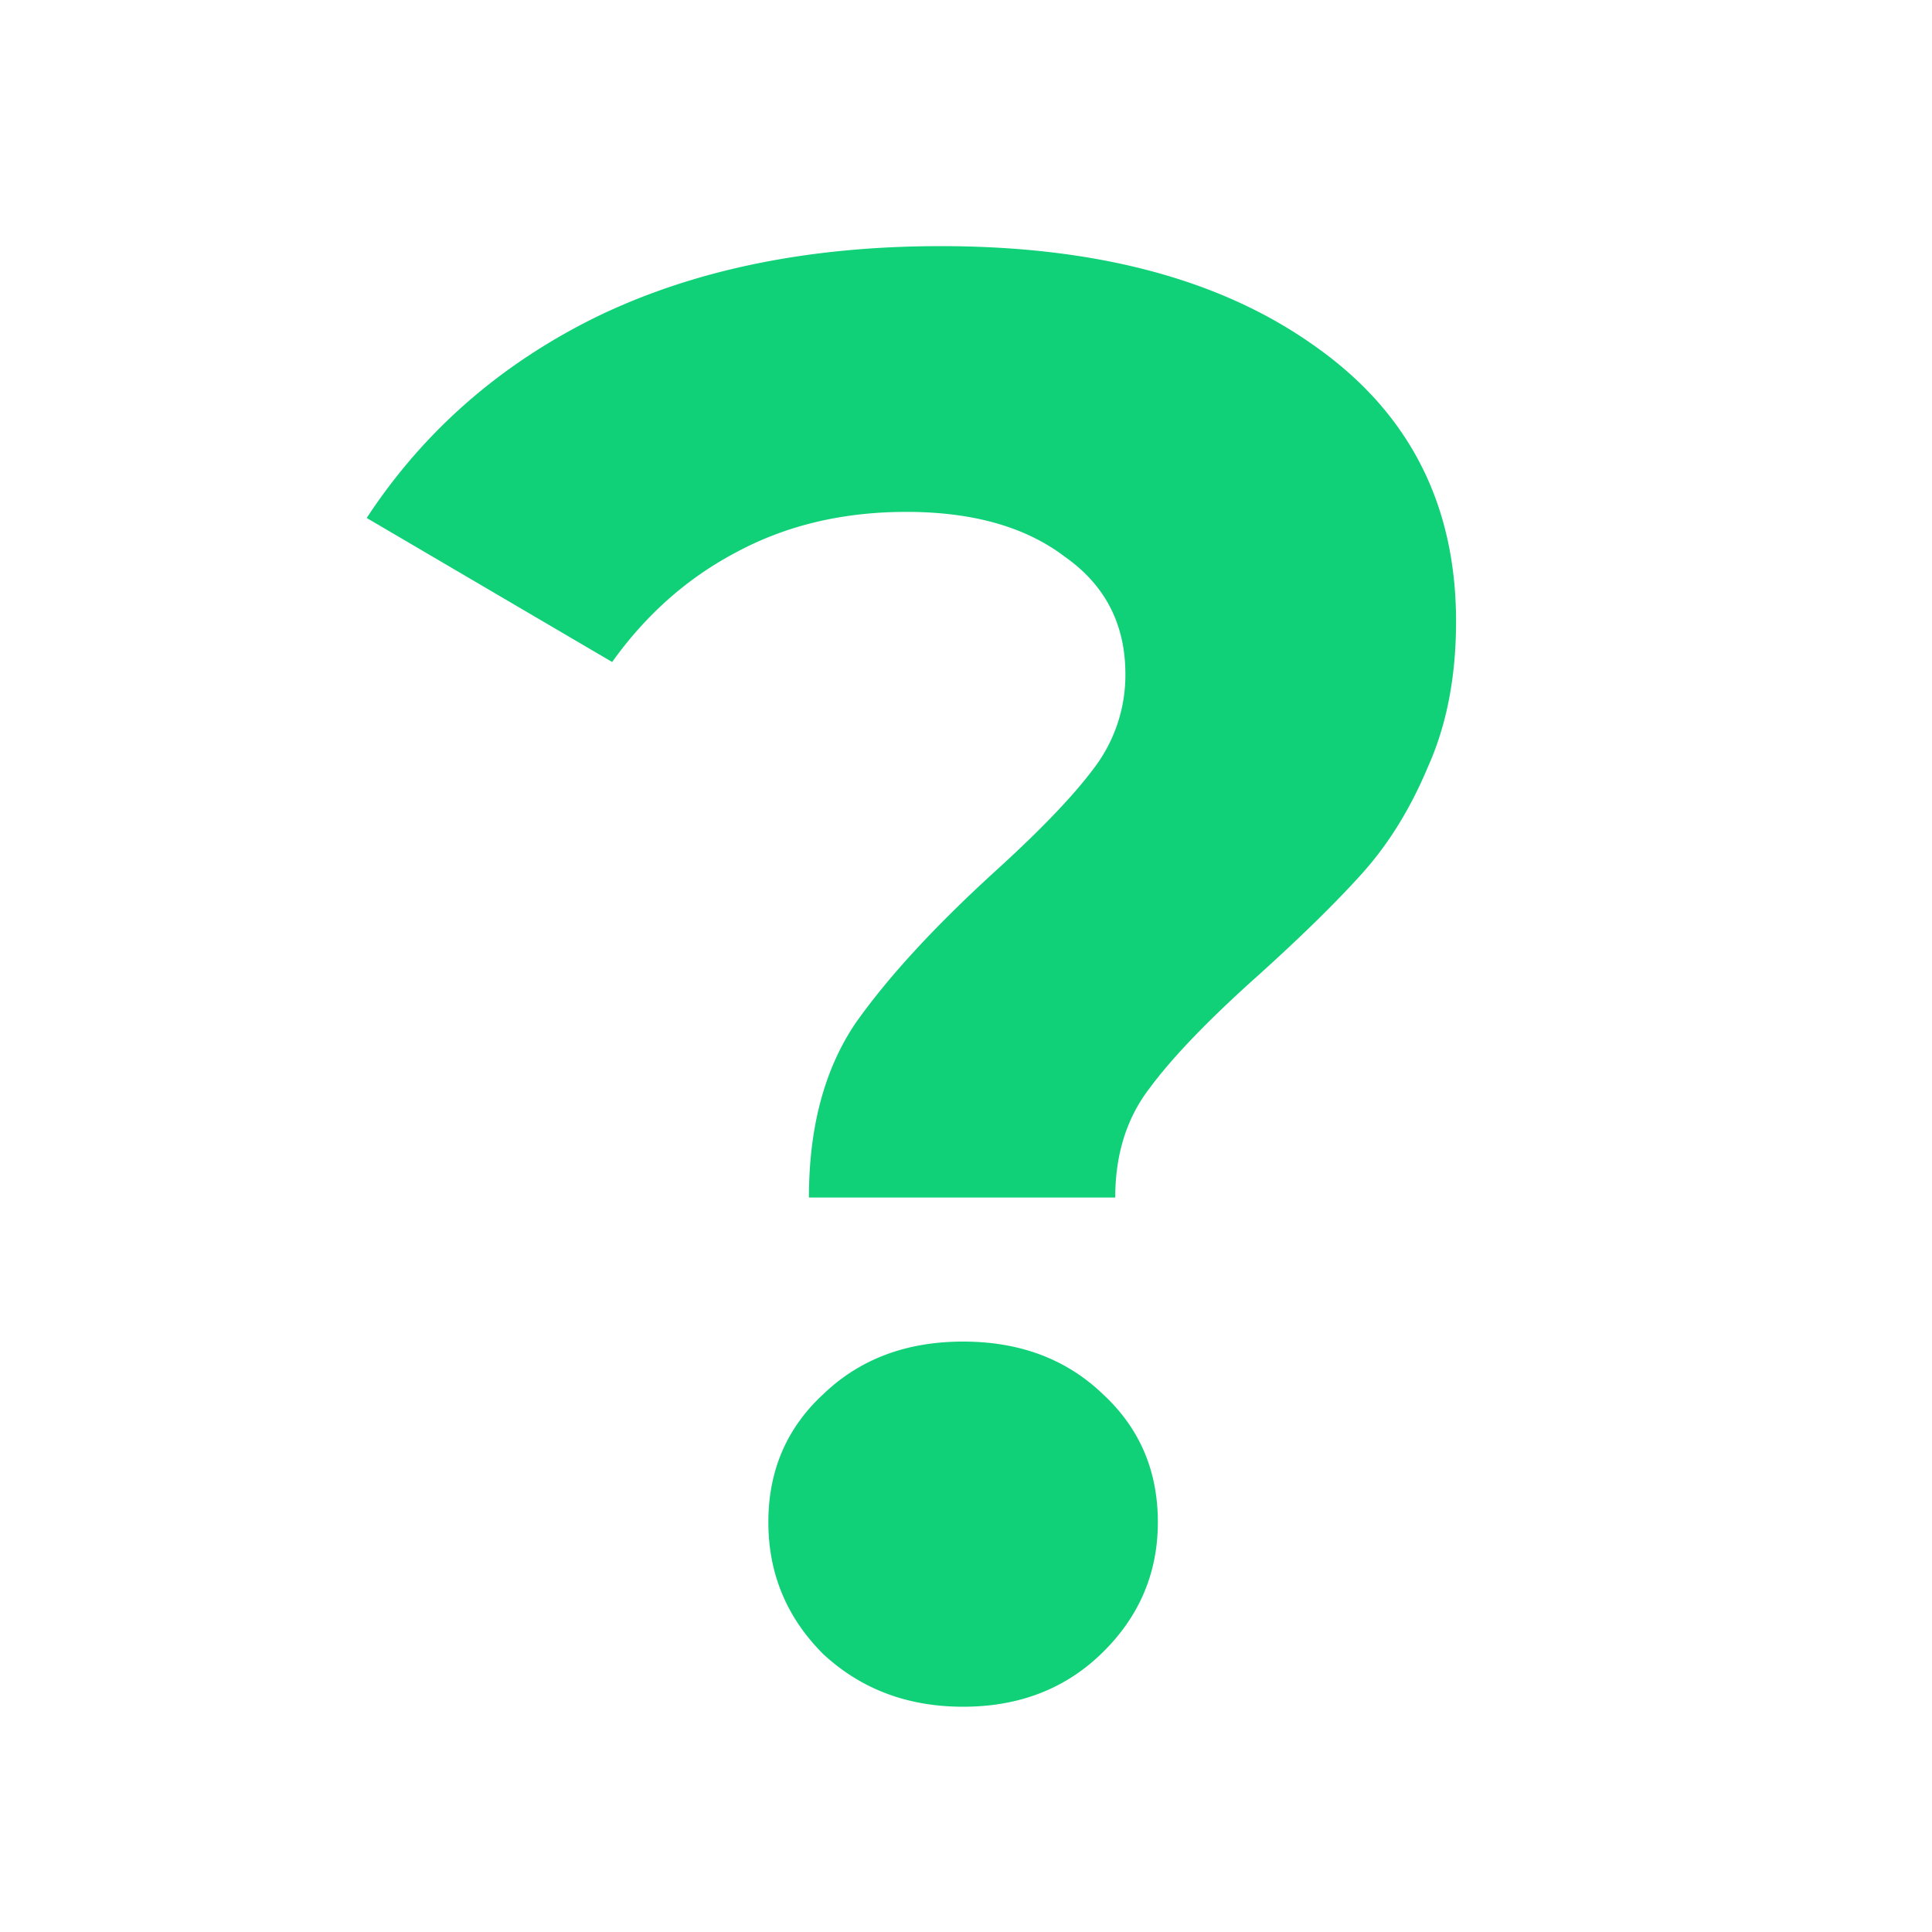 <svg width="40" height="40" fill="none" xmlns="http://www.w3.org/2000/svg"><path d="M16.748 24.794c0-1.456.322-2.66.966-3.612.672-.952 1.638-2.002 2.898-3.15.924-.84 1.596-1.54 2.016-2.1a3.177 3.177 0 0 0 .672-1.974c0-1.036-.42-1.848-1.26-2.436-.812-.616-1.904-.924-3.276-.924-1.316 0-2.492.28-3.528.84-1.008.532-1.862 1.288-2.562 2.268l-5.082-2.982c1.176-1.792 2.758-3.178 4.746-4.158 2.016-.98 4.396-1.47 7.14-1.47 3.22 0 5.796.686 7.728 2.058 1.96 1.372 2.94 3.276 2.94 5.712 0 1.148-.196 2.156-.588 3.024-.364.868-.826 1.61-1.386 2.226-.532.588-1.232 1.274-2.1 2.058-1.036.924-1.792 1.708-2.268 2.352-.476.616-.714 1.372-.714 2.268h-6.342Zm3.192 10.542c-1.148 0-2.114-.364-2.898-1.092-.756-.756-1.134-1.666-1.134-2.73s.378-1.946 1.134-2.646c.756-.728 1.722-1.092 2.898-1.092 1.176 0 2.142.364 2.898 1.092.756.7 1.134 1.582 1.134 2.646 0 1.064-.392 1.974-1.176 2.73-.756.728-1.708 1.092-2.856 1.092Z" fill="#10D078"/></svg>